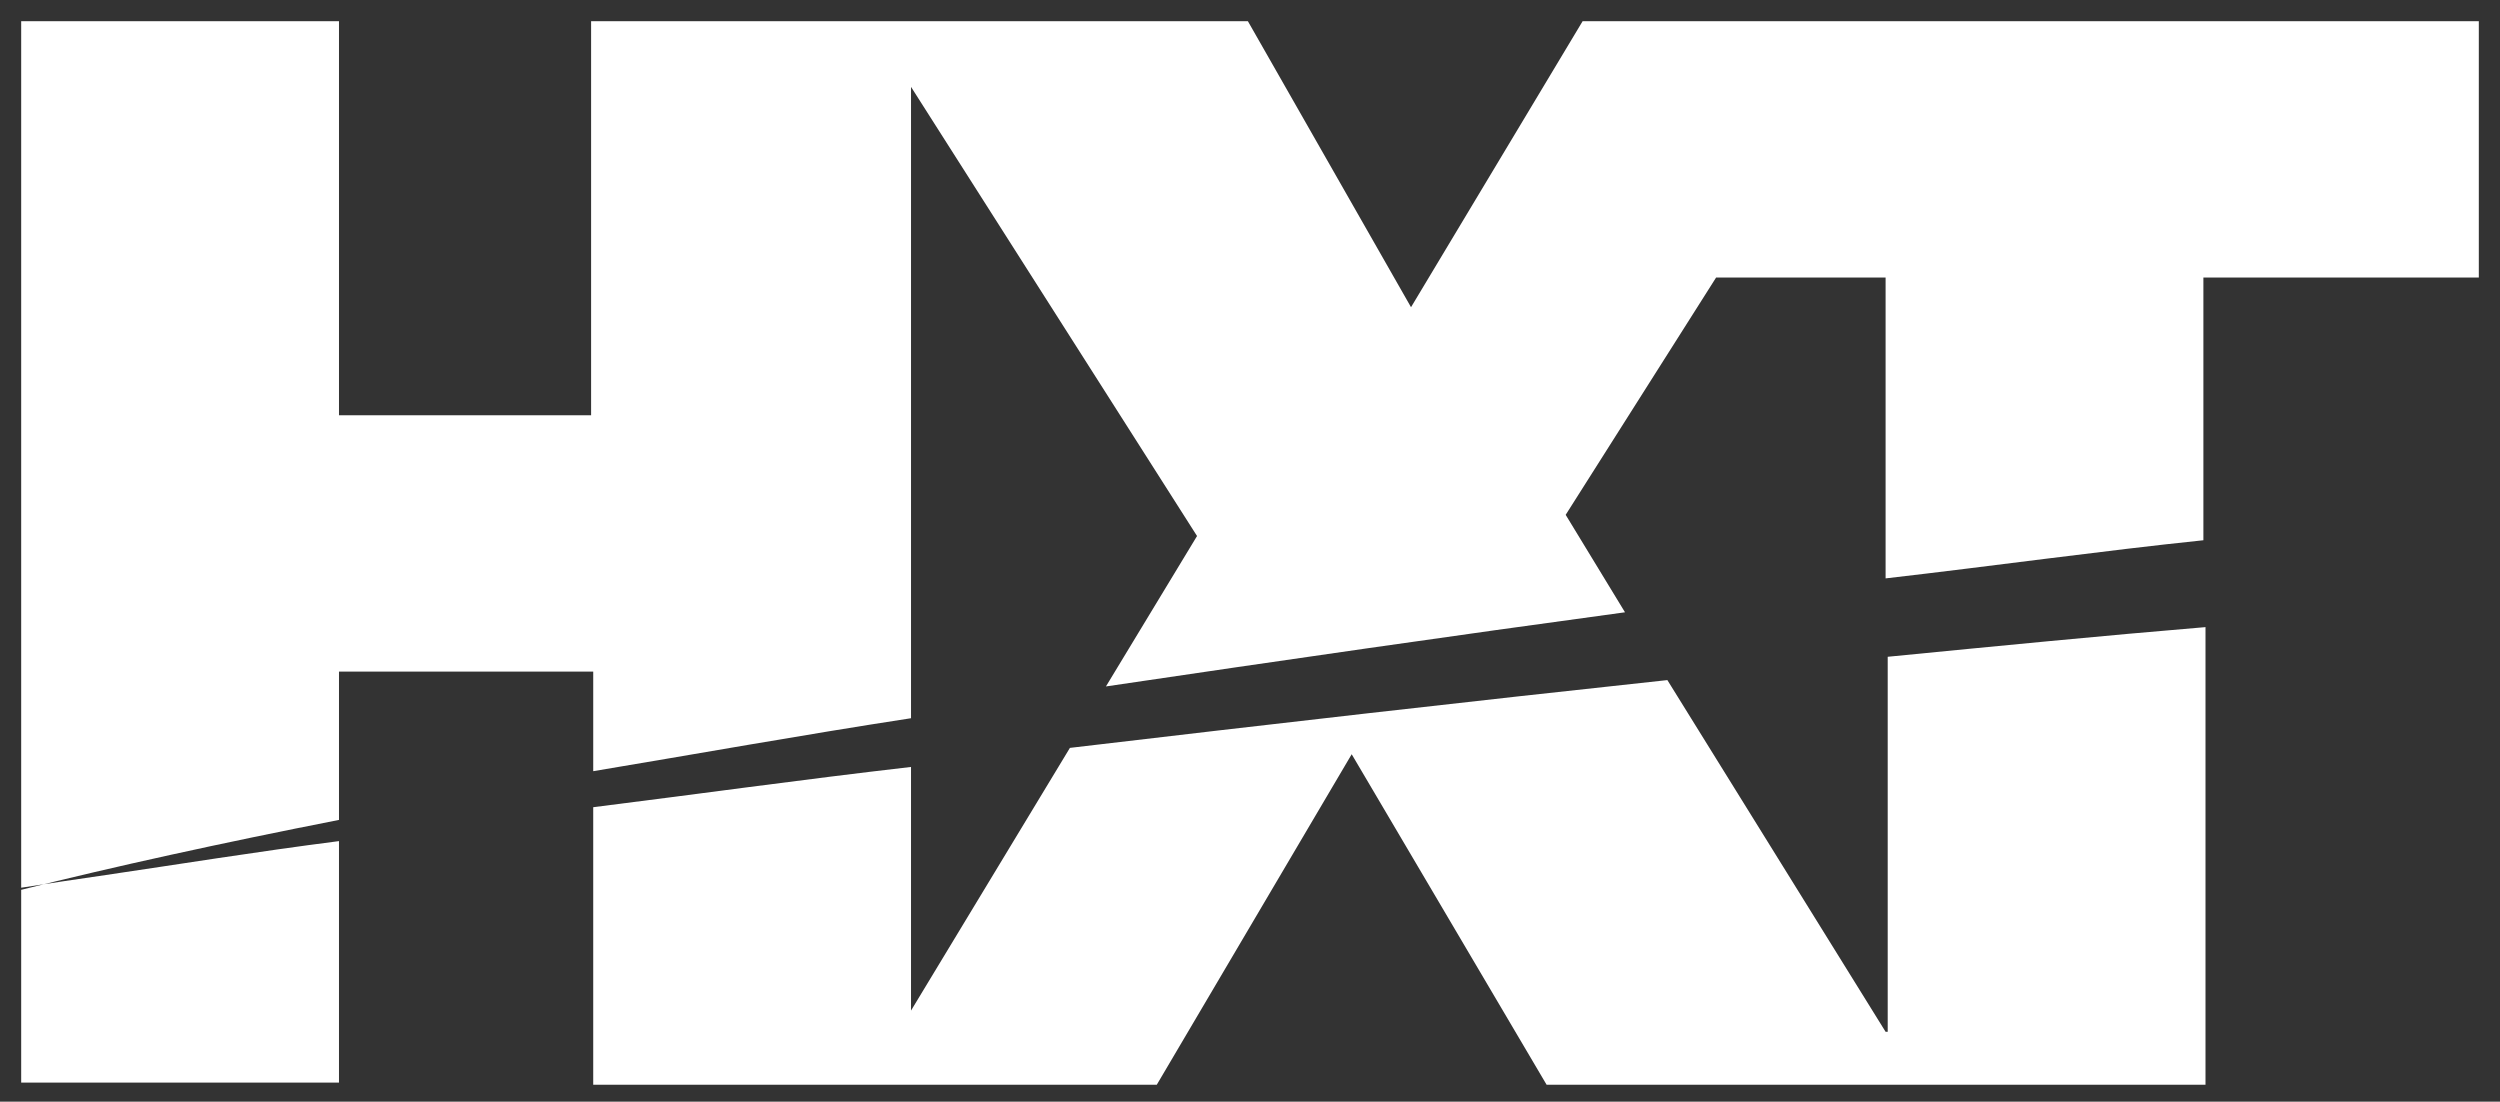 <svg xmlns="http://www.w3.org/2000/svg" viewBox="0 0 118 52" enable-background="new 0 0 118 52"><rect x="0" y="0" width="118" height="52" fill="#333333" stroke="none"/><style type="text/css">.st0{fill:#FFFFFF;}</style><path class="st0" d="M117 1v12.1h-13v12.4c-4.8.5-9.8 1.2-15 1.8v-14.2h-8l-7.1 11.2 2.8 4.6c-8.1 1.1-16.4 2.3-24.5 3.5l4.3-7.1-13.5-21.2v29.8c-5.2.8-10.2 1.7-15 2.5v-4.7h-12v7c-5.6 1.1-10.6 2.2-15 3.3v-41h15v18.6h11.9v-18.6h31l7.7 13.5 8.1-13.5h42.3zm-101 50.2v-11.5c-3.9.5-7.6 1.1-11 1.6-1.4.2-2.7.4-4 .6v9.2h15zm73-2.5l-10.3-16.6c-9.3 1-18.9 2.1-28.2 3.2l-7.5 12.4v-11.5c-5.2.6-10.2 1.3-15 1.9v13.1h26.6l9.2-15.6 9.2 15.6h31.1v-21.6c-4.8.4-9.9.9-15 1.4v17.7z"/></svg>